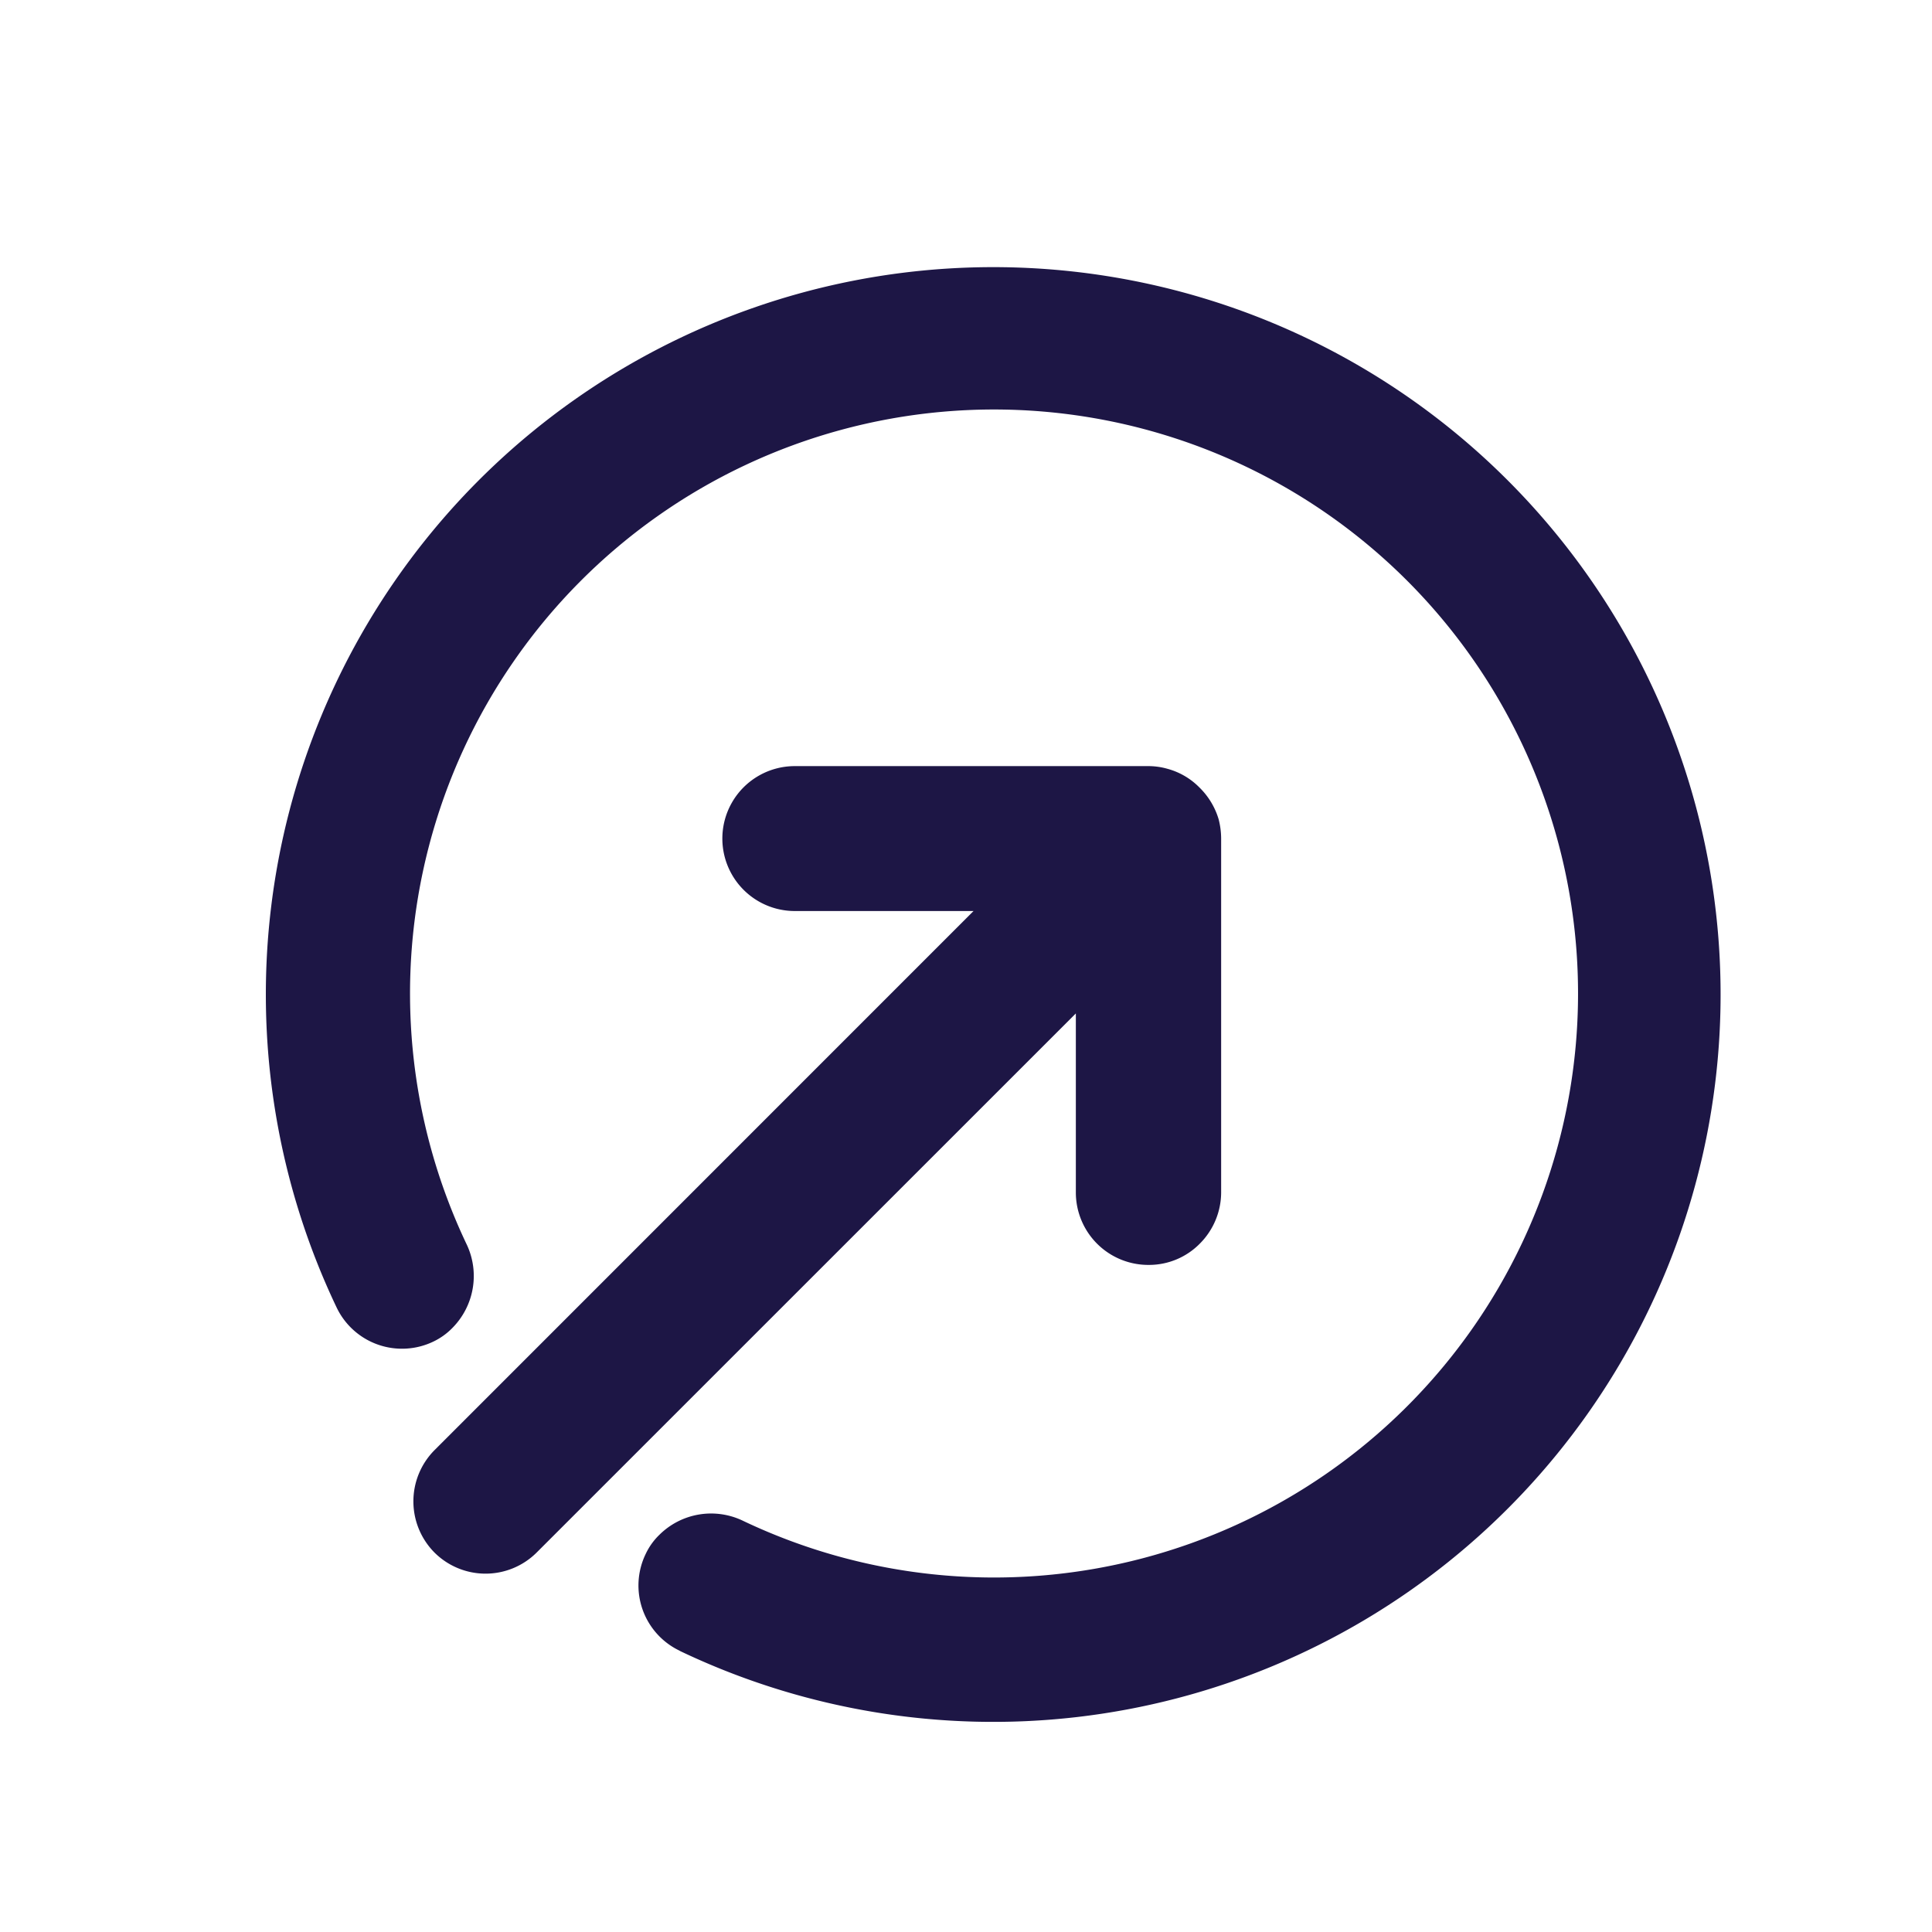 <svg
    xmlns="http://www.w3.org/2000/svg"
    width="19.998"
    height="19.998"
    viewBox="0 0 19.998 19.998"
    className="2xs:ml-2.5 ml-1.5"
>
    <g id="signup" transform="translate(-2 -2)">
        <path
            id="Path_86"
            data-name="Path 86"
            d="M0,0H20V20H0Z"
            transform="translate(2 2)"
            fill="none"
        />
        <path
            id="Union_3"
            data-name="Union 3"
            d="M4.288,14.341a.748.748,0,0,1-.351-1,.673.673,0,0,1,.143-.2.76.76,0,0,1,.857-.148,6.045,6.045,0,1,0-2.849-2.85.764.764,0,0,1-.149.855.69.69,0,0,1-.2.144.75.75,0,0,1-1-.352,7.529,7.529,0,1,1,3.553,3.554ZM1.751,13.325a.752.752,0,0,1,0-1.059l5.58-5.581H5.481a.749.749,0,0,1,0-1.5H9.139a.719.719,0,0,1,.2.028.731.731,0,0,1,.329.192.765.765,0,0,1,.2.33.809.809,0,0,1,.026.2V9.6a.752.752,0,0,1-.221.528.737.737,0,0,1-.525.22A.75.75,0,0,1,8.39,9.6V7.745l-5.581,5.58a.749.749,0,0,1-1.058,0Z"
            transform="translate(4.746 4.745)"
            fill="#1d1645"
        />
    </g>
</svg>